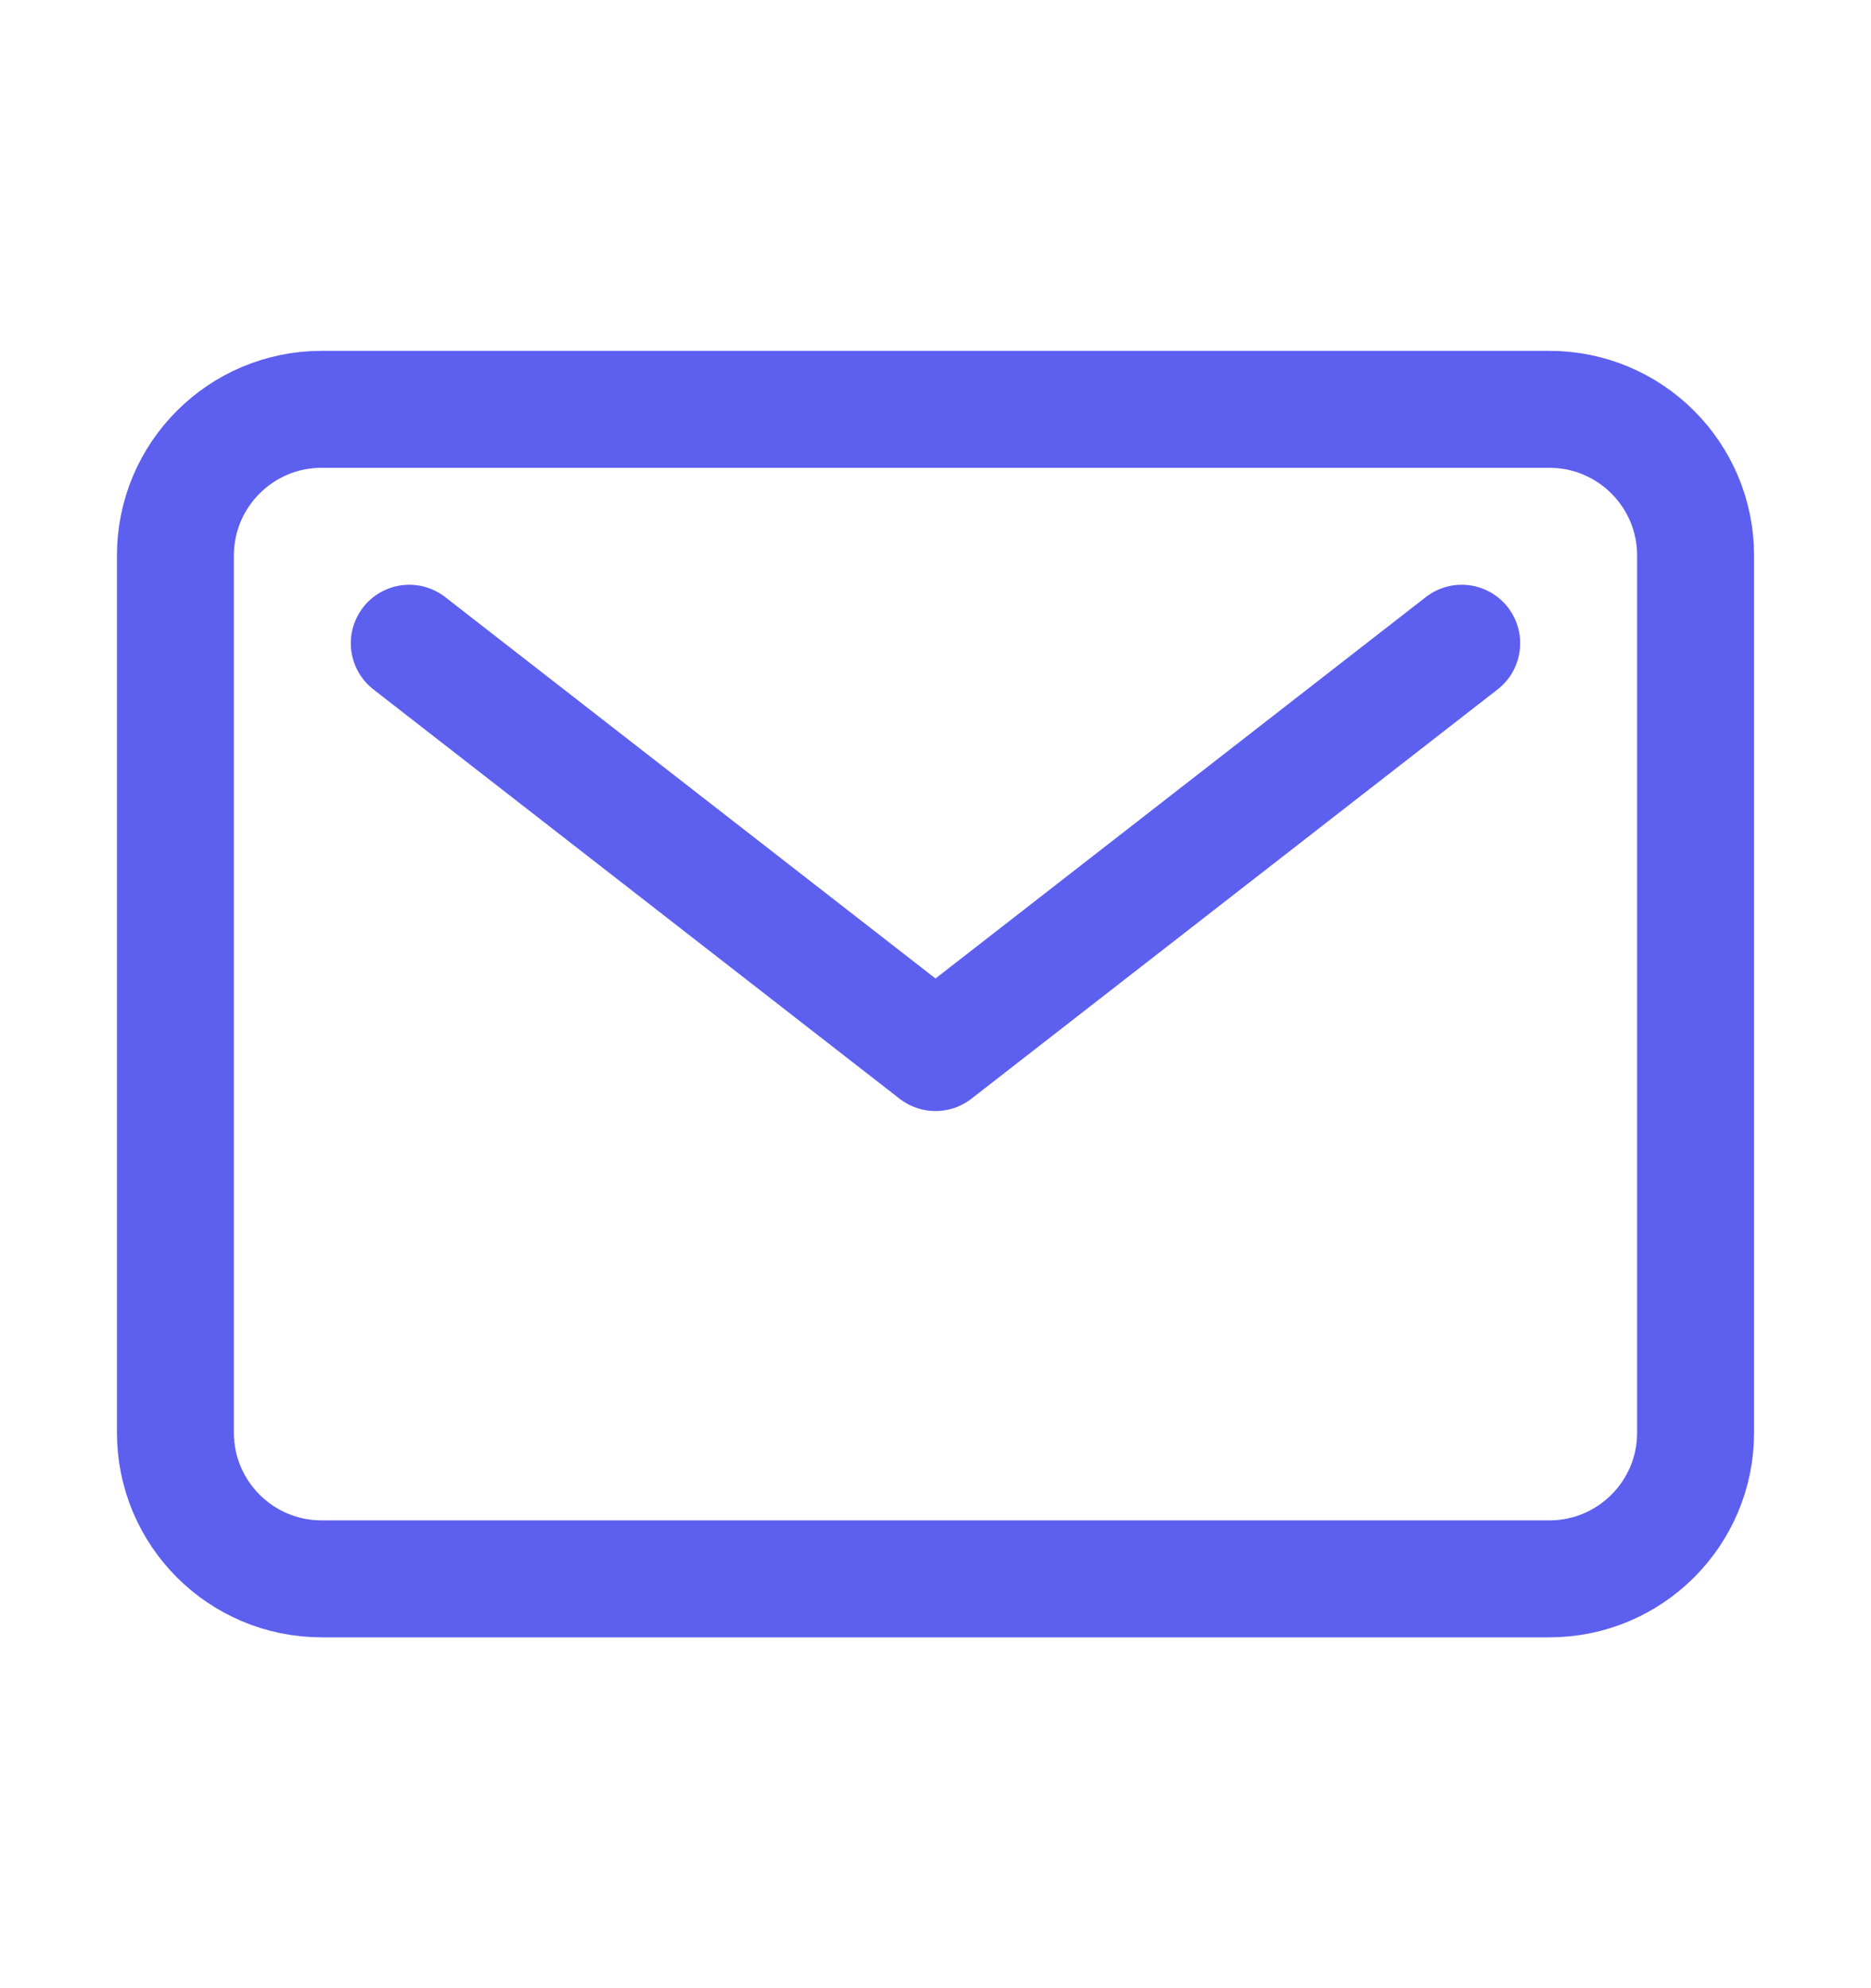 <svg fill="none" height="17" viewbox="0 0 16 17" width="16" xmlns="http://www.w3.org/2000/svg">	<path d="M13.25 3.5L2.75 3.5C2.06 3.5 1.5 4.06 1.5 4.75L1.5 12.25C1.5 12.94 2.06 13.5 2.75 13.5L13.25 13.5C13.94 13.5 14.5 12.94 14.5 12.25L14.5 4.75C14.5 4.06 13.94 3.5 13.25 3.5Z" stroke="#5D5FEF" stroke-linecap="round" stroke-linejoin="round"></path>	<path d="M3.5 5.5L8 9L12.5 5.5" stroke="#5D5FEF" stroke-linecap="round" stroke-linejoin="round"></path></svg>